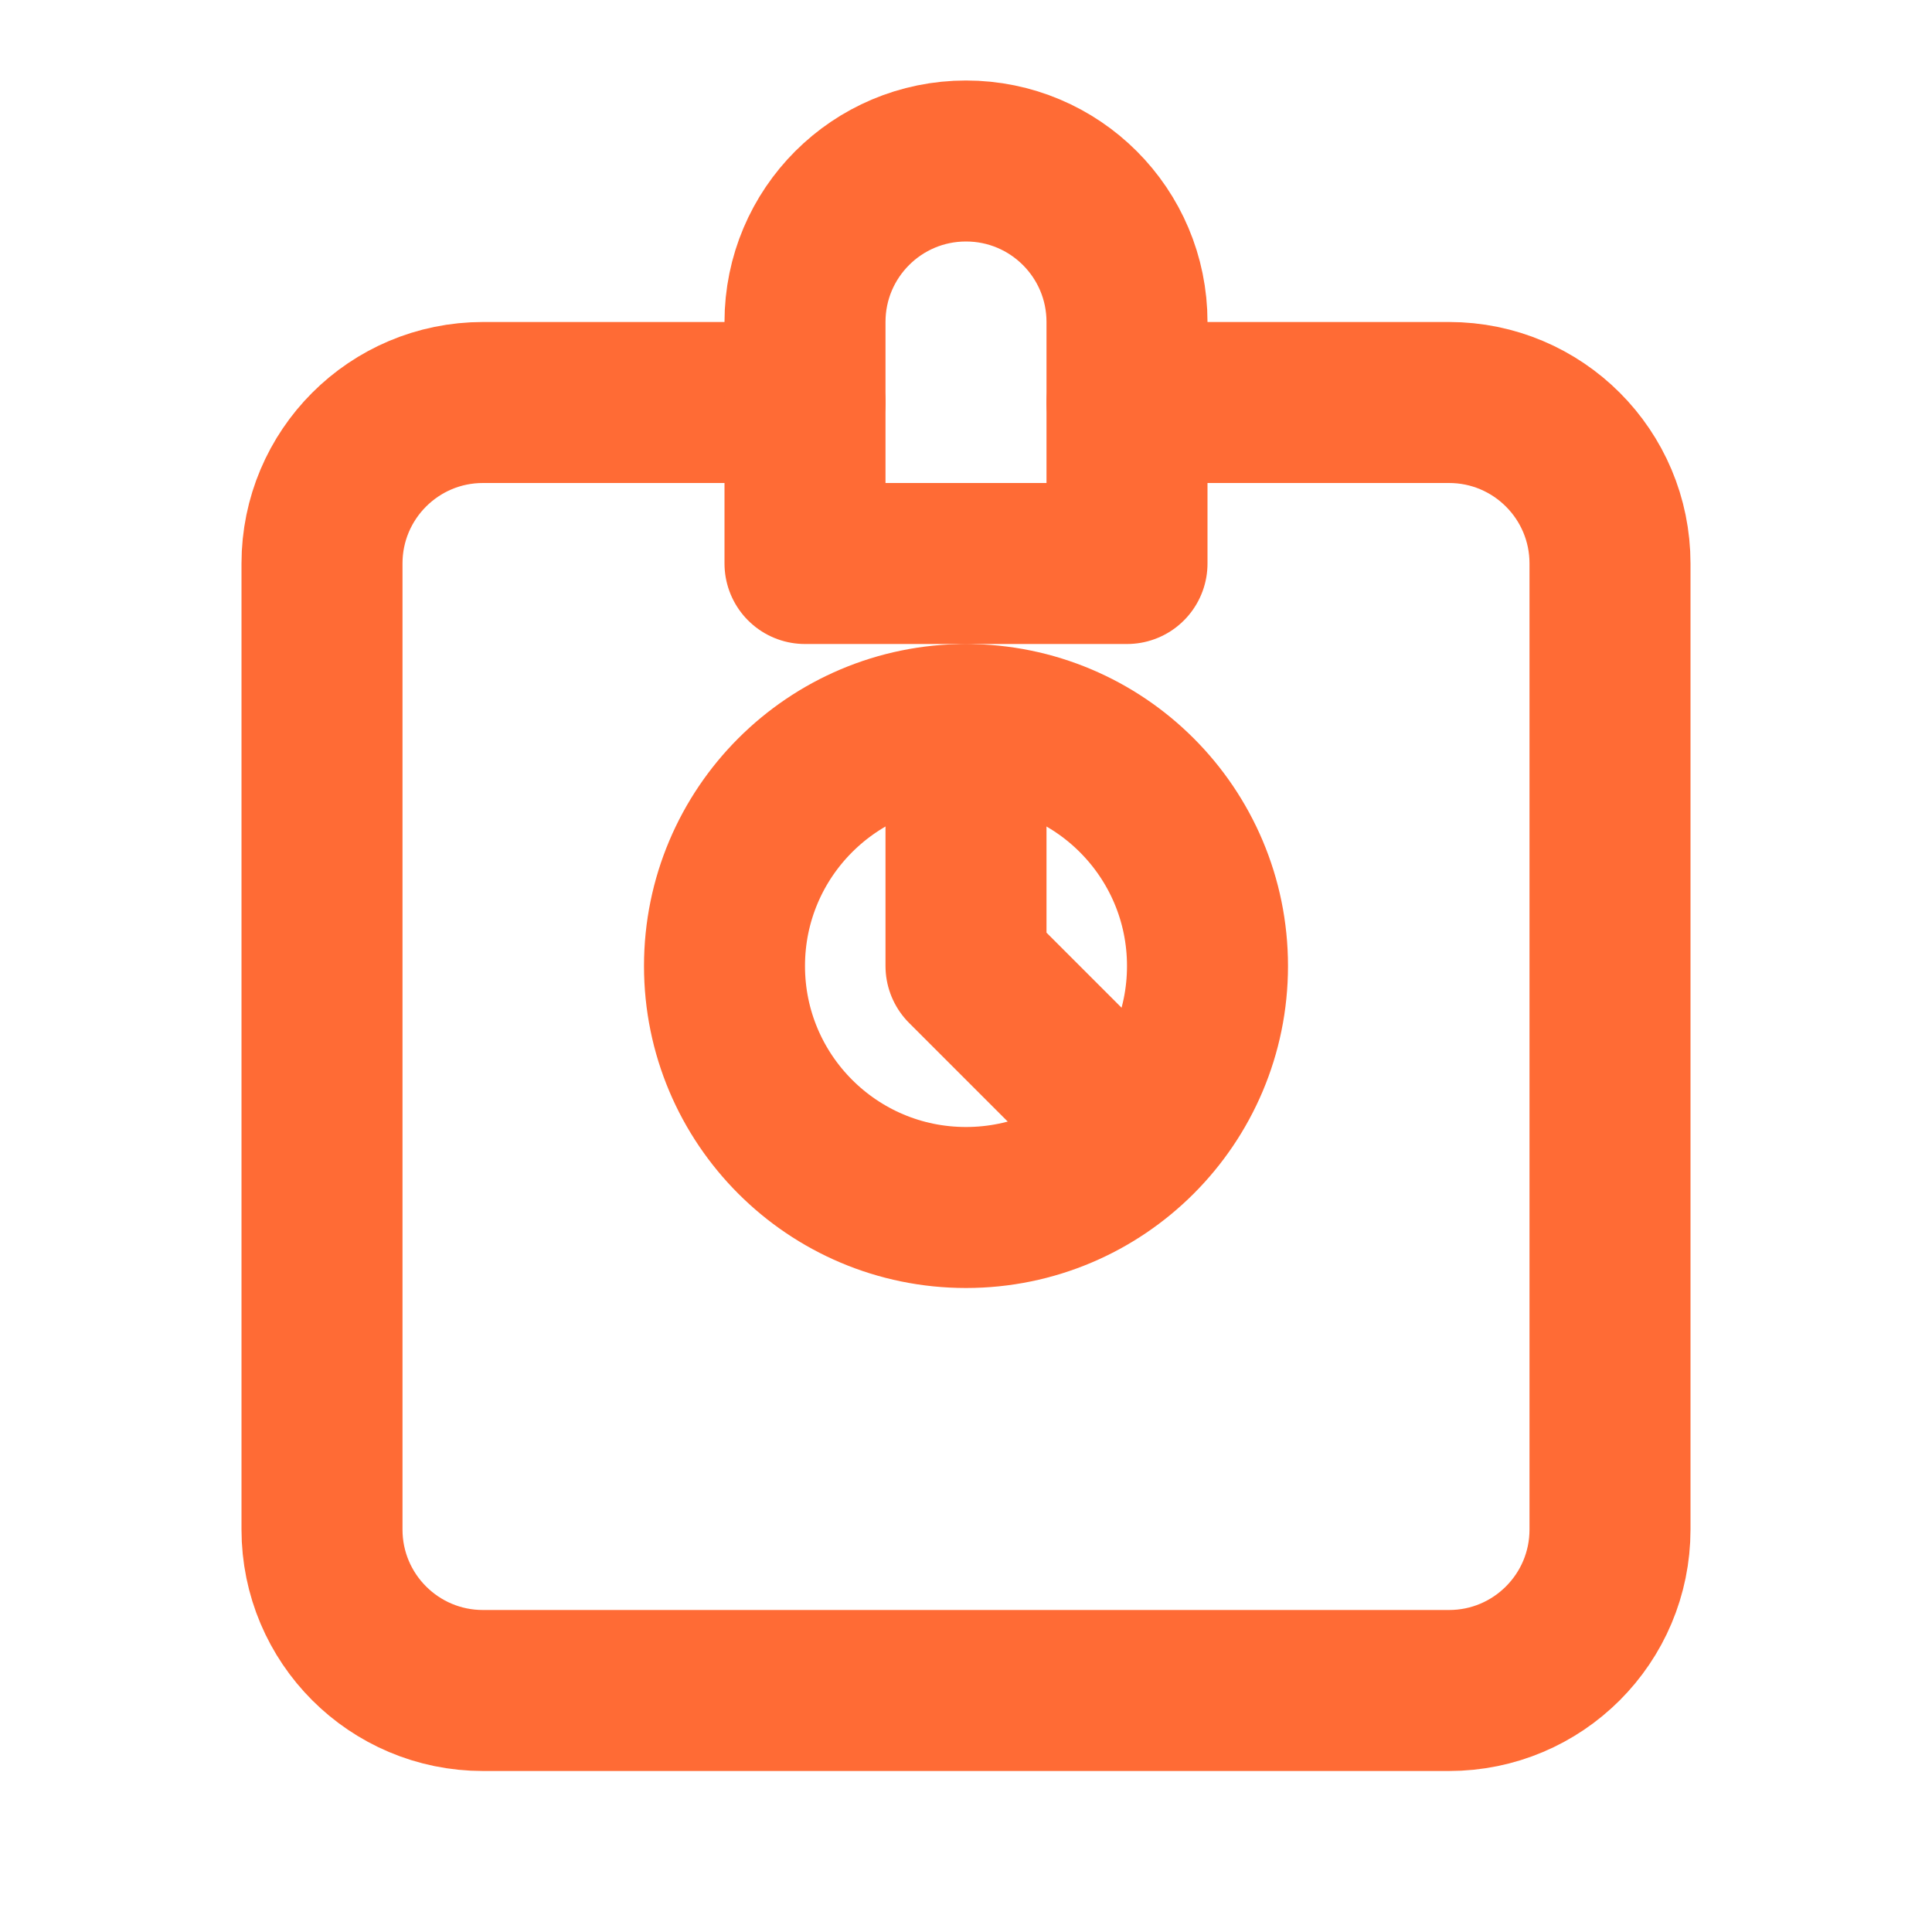 <svg width="24" height="24" viewBox="0 0 24 24" fill="none" xmlns="http://www.w3.org/2000/svg">
  <path d="M12 2C13.105 2 14 2.895 14 4V5H18C19.105 5 20 5.895 20 7V19C20 20.105 19.105 21 18 21H6C4.895 21 4 20.105 4 19V7C4 5.895 4.895 5 6 5H10V4C10 2.895 10.895 2 12 2Z" stroke="#FF6B35" stroke-width="2" stroke-linecap="round" stroke-linejoin="round"/>
  <path d="M10 5V7H14V5" stroke="#FF6B35" stroke-width="2" stroke-linecap="round" stroke-linejoin="round"/>
  <circle cx="12" cy="12" r="3" stroke="#FF6B35" stroke-width="2"/>
  <path d="M12 9V12L14 14" stroke="#FF6B35" stroke-width="2" stroke-linecap="round" stroke-linejoin="round"/>
</svg>
